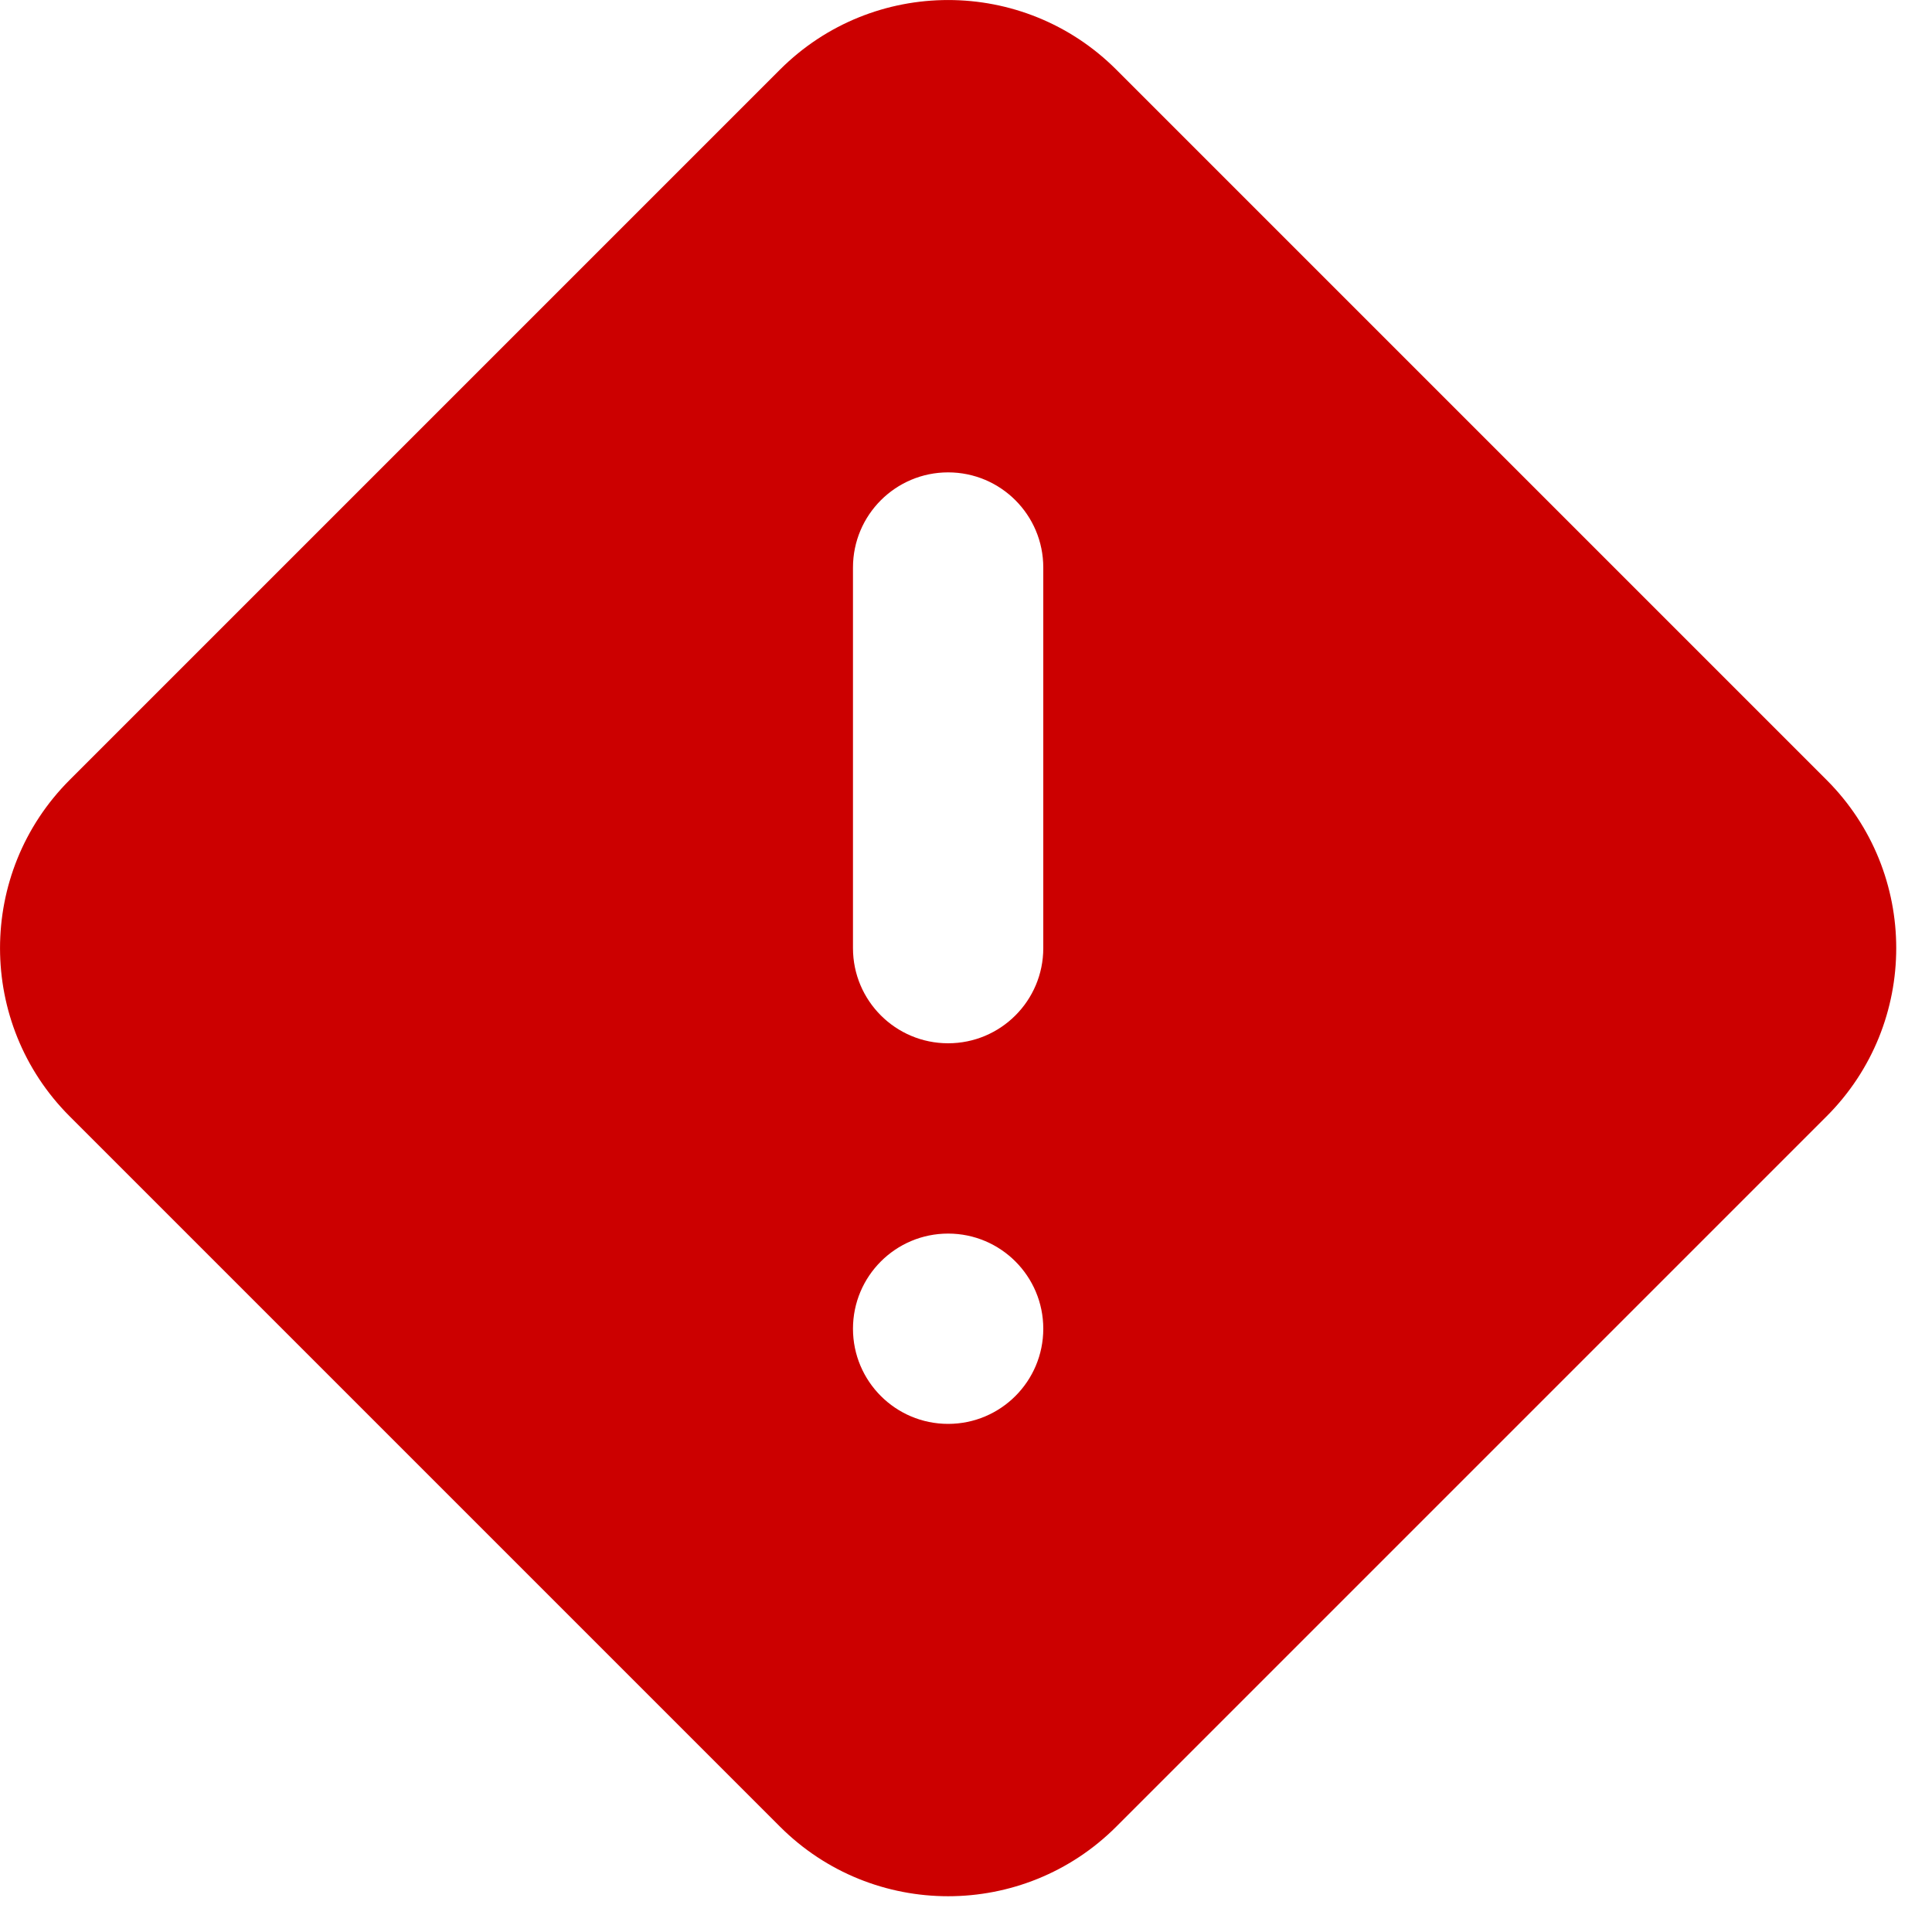 <svg width="20" height="20" viewBox="0 0 20 20" fill="none" xmlns="http://www.w3.org/2000/svg">
<path fill-rule="evenodd" clip-rule="evenodd" d="M11.556 0.721C10.595 -0.24 9.035 -0.24 8.074 0.721L0.721 8.074C-0.24 9.035 -0.24 10.595 0.721 11.556L8.074 18.909C9.035 19.87 10.595 19.87 11.556 18.909L18.909 11.556C19.87 10.595 19.87 9.035 18.909 8.074L11.556 0.721ZM8.83 5.875C8.83 5.331 9.271 4.89 9.815 4.89C10.359 4.89 10.8 5.331 10.8 5.875V9.815C10.8 10.359 10.359 10.8 9.815 10.8C9.271 10.8 8.83 10.359 8.83 9.815V5.875ZM10.8 13.755C10.8 14.299 10.359 14.74 9.815 14.74C9.271 14.74 8.83 14.299 8.83 13.755C8.83 13.211 9.271 12.77 9.815 12.77C10.359 12.77 10.8 13.211 10.8 13.755Z" fill="#CC0000"/>
</svg>
